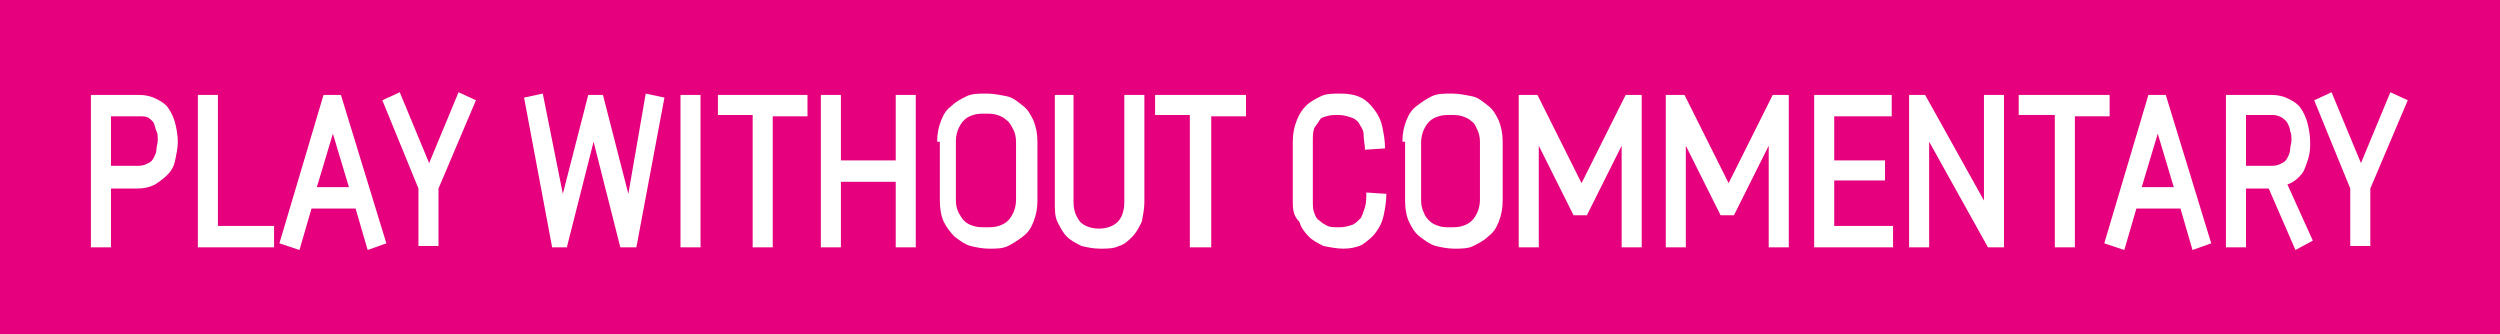 <?xml version="1.0" encoding="utf-8"?>
<!-- Generator: Adobe Illustrator 24.0.1, SVG Export Plug-In . SVG Version: 6.00 Build 0)  -->
<svg version="1.1" id="Calque_1" xmlns="http://www.w3.org/2000/svg" xmlns:xlink="http://www.w3.org/1999/xlink" x="0px" y="0px"
	 viewBox="0 0 187 25" style="enable-background:new 0 0 187 25;" xml:space="preserve">
<style type="text/css">
	.st0{fill:#E6007E;}
	.st1{fill:#FFFFFF;}
</style>
<title>Fichier 27</title>
<g id="Calque_2_1_">
	<g id="Calque_1-2">
		<rect class="st0" width="187" height="25"/>
	</g>
</g>
<g>
	<path class="st1" d="M10.4,7.1c0.5,0,0.9,0.1,1.3,0.3c0.4,0.2,0.7,0.4,0.9,0.7c0.2,0.3,0.4,0.7,0.5,1.1c0.1,0.4,0.2,0.9,0.2,1.4
		c0,0.5-0.1,0.9-0.2,1.4s-0.3,0.8-0.6,1.1s-0.6,0.5-0.9,0.7c-0.4,0.2-0.8,0.3-1.3,0.3H8.3v4.4H6.8V7.1H10.4z M8.3,12.4h2.1
		c0.3,0,0.5-0.1,0.7-0.2c0.2-0.1,0.3-0.2,0.4-0.4c0.1-0.2,0.2-0.4,0.2-0.6s0.1-0.5,0.1-0.7c0-0.3,0-0.5-0.1-0.7s-0.1-0.4-0.2-0.6
		c-0.1-0.2-0.3-0.3-0.4-0.4c-0.2-0.1-0.4-0.1-0.7-0.1H8.3V12.4z"/>
	<path class="st1" d="M16.3,7.1v9.8h4.2v1.6h-5.7V7.1H16.3z"/>
	<path class="st1" d="M20.9,18.2l3.3-11.1h1.3l3.4,11.1l-1.4,0.5l-0.9-3.1h-3.3l-0.9,3.1L20.9,18.2z M23.7,14h2.4l-1.2-4L23.7,14z"
		/>
	<path class="st1" d="M28.6,7.5l1.3-0.6l2.2,5.3l2.2-5.3l1.3,0.6l-2.8,6.6v4.3h-1.5v-4.3L28.6,7.5z"/>
	<path class="st1" d="M39.2,7.3L40.6,7l1.5,7.5L44,7.1h1.1l1.9,7.4L48.3,7l1.4,0.3l-2.1,11.2h-1.2l-2-7.9l-2,7.9h-1.1L39.2,7.3z"/>
	<path class="st1" d="M50.9,18.5V7.1h1.5v11.4H50.9z"/>
	<path class="st1" d="M53.6,7.1h6.8v1.6h-2.6v9.8h-1.5V8.6h-2.6V7.1z"/>
	<path class="st1" d="M62.9,7.1V12H67V7.1h1.5v11.4H67v-4.9h-4.1v4.9h-1.5V7.1H62.9z"/>
	<path class="st1" d="M70.1,10.6c0-0.6,0.1-1.1,0.3-1.6c0.2-0.5,0.4-0.8,0.8-1.1c0.3-0.3,0.7-0.5,1.1-0.7c0.4-0.2,0.9-0.2,1.5-0.2
		c0.5,0,1,0.1,1.5,0.2s0.8,0.4,1.2,0.7s0.6,0.7,0.8,1.1c0.2,0.5,0.3,1,0.3,1.6V15c0,0.6-0.1,1.1-0.3,1.6s-0.4,0.8-0.8,1.1
		s-0.7,0.5-1.1,0.7s-0.9,0.2-1.4,0.2c-0.5,0-1-0.1-1.4-0.2s-0.8-0.4-1.2-0.7c-0.3-0.3-0.6-0.7-0.8-1.1s-0.3-1-0.3-1.6V10.6z
		 M73.8,17c0.3,0,0.6,0,0.9-0.1c0.3-0.1,0.5-0.2,0.7-0.4c0.2-0.2,0.3-0.4,0.4-0.6s0.2-0.6,0.2-0.9v-4.4c0-0.4-0.1-0.7-0.2-0.9
		S75.5,9.1,75.3,9c-0.2-0.2-0.4-0.3-0.7-0.4c-0.3-0.1-0.6-0.1-0.9-0.1c-0.3,0-0.6,0-0.9,0.1c-0.3,0.1-0.5,0.2-0.7,0.4
		c-0.2,0.2-0.3,0.4-0.4,0.6s-0.2,0.6-0.2,0.9V15c0,0.4,0.1,0.7,0.2,0.9s0.3,0.5,0.4,0.6c0.2,0.2,0.4,0.3,0.7,0.4
		C73.1,17,73.4,17,73.8,17z"/>
	<path class="st1" d="M80.3,7.1v8c0,0.7,0.2,1.1,0.5,1.5c0.3,0.3,0.8,0.5,1.4,0.5c0.6,0,1.1-0.2,1.4-0.5c0.3-0.3,0.5-0.8,0.5-1.5v-8
		h1.5v8c0,0.5-0.1,1-0.2,1.5c-0.2,0.4-0.4,0.8-0.7,1.1c-0.3,0.3-0.6,0.6-1,0.7c-0.4,0.2-0.9,0.2-1.4,0.2s-1-0.1-1.4-0.2
		c-0.4-0.2-0.8-0.4-1.1-0.7c-0.3-0.3-0.5-0.7-0.7-1.1s-0.2-0.9-0.2-1.5v-8H80.3z"/>
	<path class="st1" d="M86.4,7.1h6.8v1.6h-2.6v9.8H89V8.6h-2.6V7.1z"/>
	<path class="st1" d="M96.7,15v-4.4c0-0.6,0.1-1.1,0.3-1.6c0.2-0.5,0.4-0.8,0.7-1.1c0.3-0.3,0.7-0.5,1.1-0.7s0.9-0.2,1.5-0.2
		c0.6,0,1.1,0.1,1.5,0.3c0.4,0.2,0.7,0.5,1,0.9s0.5,0.8,0.6,1.3s0.2,1,0.2,1.6l-1.5,0.1c0-0.4-0.1-0.7-0.1-1.1s-0.2-0.6-0.3-0.8
		c-0.1-0.2-0.3-0.4-0.6-0.5s-0.6-0.2-1-0.2c-0.3,0-0.6,0-0.9,0.1S98.8,8.8,98.7,9s-0.3,0.4-0.4,0.6c-0.1,0.3-0.1,0.6-0.1,0.9V15
		c0,0.3,0,0.7,0.1,0.9c0.1,0.3,0.2,0.5,0.4,0.6c0.2,0.2,0.4,0.3,0.6,0.4s0.5,0.1,0.9,0.1c0.4,0,0.7-0.1,1-0.2
		c0.2-0.1,0.4-0.3,0.6-0.5c0.1-0.2,0.2-0.5,0.3-0.8c0.1-0.3,0.1-0.7,0.1-1.1l1.5,0.1c0,0.6-0.1,1.1-0.2,1.6
		c-0.1,0.5-0.3,0.9-0.6,1.3c-0.3,0.4-0.6,0.6-1,0.9c-0.4,0.2-0.9,0.3-1.4,0.3c-0.5,0-1-0.1-1.5-0.2c-0.4-0.2-0.8-0.4-1.1-0.7
		s-0.6-0.7-0.7-1.1C96.7,16.1,96.7,15.6,96.7,15z"/>
	<path class="st1" d="M104.9,10.6c0-0.6,0.1-1.1,0.3-1.6c0.2-0.5,0.4-0.8,0.8-1.1s0.7-0.5,1.1-0.7s0.9-0.2,1.5-0.2
		c0.5,0,1,0.1,1.5,0.2s0.8,0.4,1.2,0.7s0.6,0.7,0.8,1.1c0.2,0.5,0.3,1,0.3,1.6V15c0,0.6-0.1,1.1-0.3,1.6s-0.4,0.8-0.8,1.1
		c-0.3,0.3-0.7,0.5-1.1,0.7c-0.4,0.2-0.9,0.2-1.4,0.2c-0.5,0-1-0.1-1.4-0.2s-0.8-0.4-1.2-0.7s-0.6-0.7-0.8-1.1s-0.3-1-0.3-1.6V10.6z
		 M108.5,17c0.3,0,0.6,0,0.9-0.1c0.3-0.1,0.5-0.2,0.7-0.4c0.2-0.2,0.3-0.4,0.4-0.6s0.2-0.6,0.2-0.9v-4.4c0-0.4-0.1-0.7-0.2-0.9
		s-0.2-0.5-0.4-0.6c-0.2-0.2-0.4-0.3-0.7-0.4c-0.3-0.1-0.6-0.1-0.9-0.1c-0.3,0-0.6,0-0.9,0.1c-0.3,0.1-0.5,0.2-0.7,0.4
		c-0.2,0.2-0.3,0.4-0.4,0.6s-0.2,0.6-0.2,0.9V15c0,0.4,0.1,0.7,0.2,0.9c0.1,0.3,0.3,0.5,0.4,0.6c0.2,0.2,0.4,0.3,0.7,0.4
		C107.9,17,108.2,17,108.5,17z"/>
	<path class="st1" d="M115,7.1l3.3,6.6l3.3-6.6h1.2v11.4h-1.5v-7.6l-2.6,5.2h-1l-2.6-5.2v7.6h-1.5V7.1H115z"/>
	<path class="st1" d="M126,7.1l3.3,6.6l3.3-6.6h1.2v11.4h-1.5v-7.6l-2.6,5.2h-1l-2.6-5.2v7.6h-1.5V7.1H126z"/>
	<path class="st1" d="M135.7,7.1h5.8v1.6h-4.3V12h3.8v1.5h-3.8v3.4h4.4v1.6h-5.9V7.1z"/>
	<path class="st1" d="M142.8,18.5V7.1h1.2l4.4,7.9V7.1h1.5v11.4h-1.2l-4.4-7.9v7.9H142.8z"/>
	<path class="st1" d="M151,7.1h6.8v1.6h-2.6v9.8h-1.5V8.6H151V7.1z"/>
	<path class="st1" d="M157.4,18.2l3.3-11.1h1.3l3.4,11.1l-1.4,0.5l-0.9-3.1h-3.3l-0.9,3.1L157.4,18.2z M160.2,14h2.4l-1.2-4
		L160.2,14z"/>
	<path class="st1" d="M169.9,7.1c0.5,0,0.9,0.1,1.3,0.3c0.4,0.2,0.7,0.4,0.9,0.7c0.2,0.3,0.4,0.7,0.5,1.1s0.2,0.9,0.2,1.4
		c0,0.4,0,0.7-0.1,1.1s-0.2,0.6-0.3,0.9c-0.1,0.3-0.3,0.5-0.5,0.7c-0.2,0.2-0.5,0.4-0.8,0.5L173,18l-1.3,0.7l-2-4.6H168v4.4h-1.5
		V7.1H169.9z M168,12.4h2c0.3,0,0.5-0.1,0.7-0.2c0.2-0.1,0.3-0.2,0.4-0.4s0.2-0.4,0.2-0.6c0-0.2,0.1-0.5,0.1-0.7
		c0-0.3,0-0.5-0.1-0.7c0-0.2-0.1-0.4-0.2-0.6s-0.3-0.3-0.4-0.4c-0.2-0.1-0.4-0.2-0.7-0.2h-2V12.4z"/>
	<path class="st1" d="M173.1,7.5l1.3-0.6l2.2,5.3l2.2-5.3l1.3,0.6l-2.8,6.6v4.3h-1.5v-4.3L173.1,7.5z"/>
</g>
</svg>
